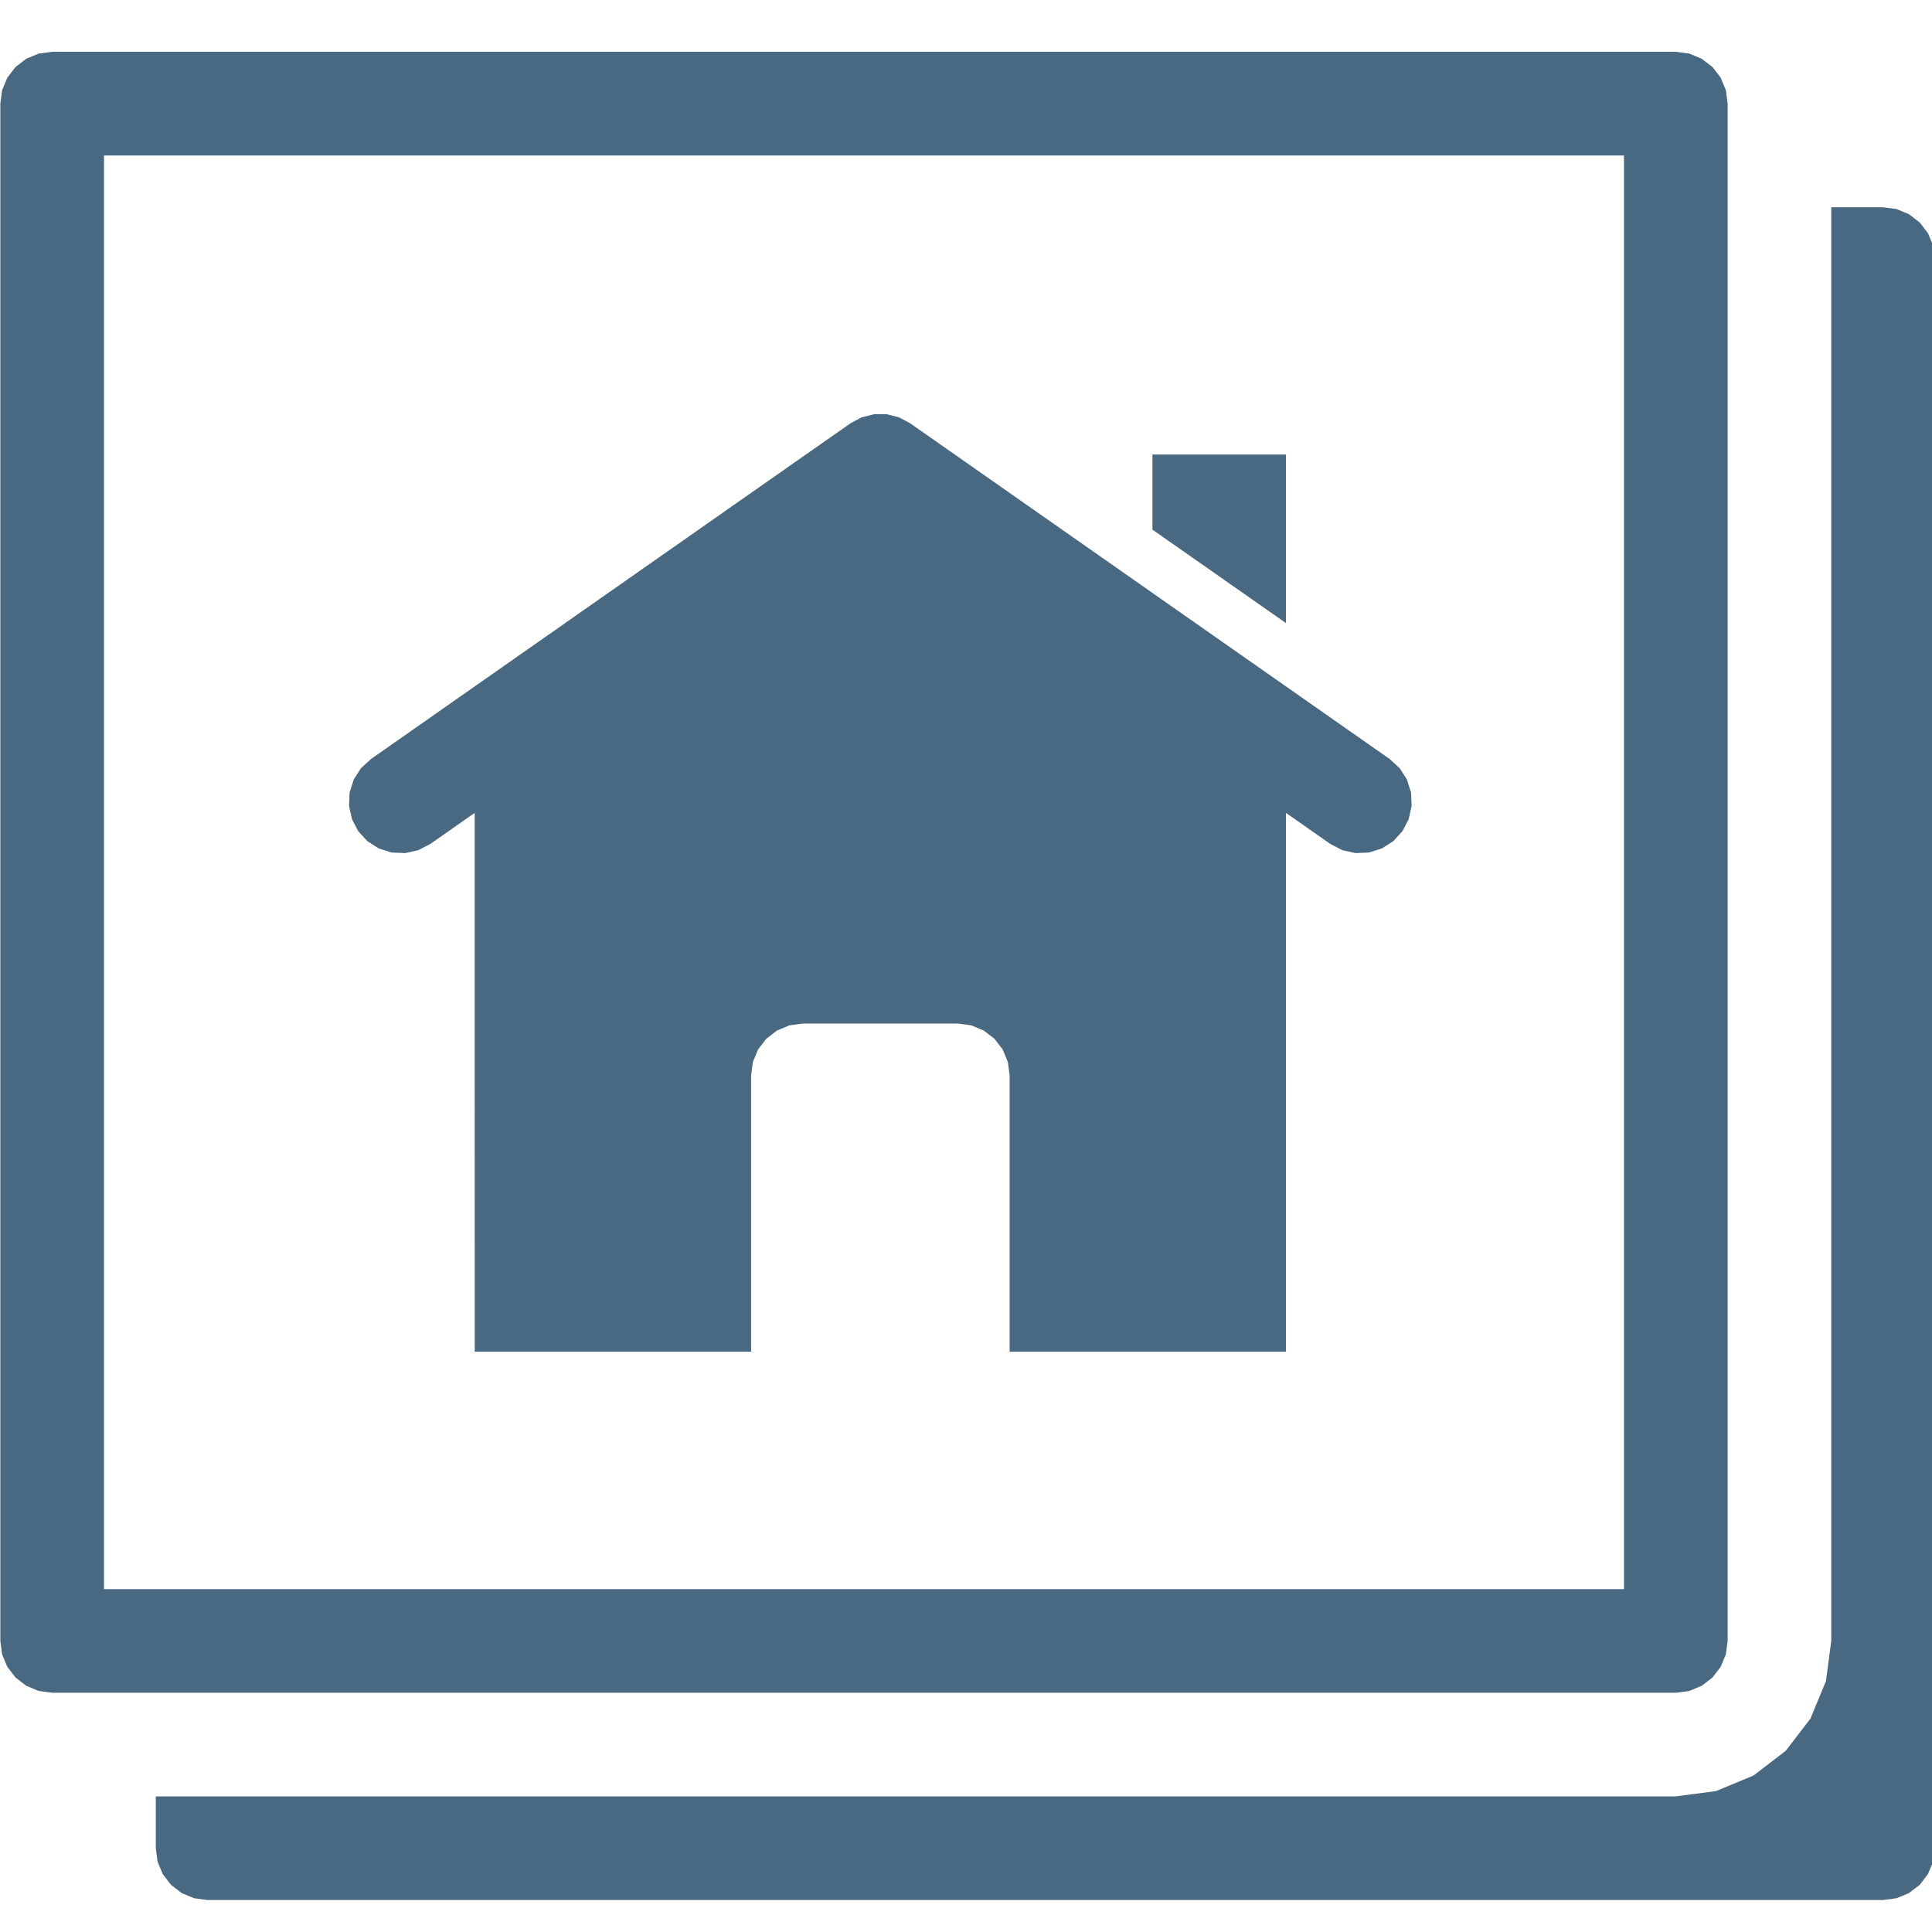 <?xml version="1.0" encoding="UTF-8" standalone="no"?> <svg xmlns:inkscape="http://www.inkscape.org/namespaces/inkscape" xmlns:sodipodi="http://sodipodi.sourceforge.net/DTD/sodipodi-0.dtd" xmlns="http://www.w3.org/2000/svg" xmlns:svg="http://www.w3.org/2000/svg" version="1.1" id="svg5730" width="150" height="150" viewBox="0 0 150 150" sodipodi:docname="HDS LOGO 15.pdf" inkscape:version="1.2.1 (9c6d41e410, 2022-07-14)"><defs id="defs5734"></defs><g id="g5738" inkscape:groupmode="layer" inkscape:label="Page 1" transform="matrix(1.333,0,0,-1.333,106,101.04)"><path d="m -67.427,-34.867 h 97.586 l 0.781,0.103 0.728,0.302 0.625,0.48 0.48,0.625 0.302,0.728 0.103,0.781 v 92.556 l -0.103,0.781 -0.302,0.728 -0.48,0.625 -0.625,0.48 -0.728,0.302 -0.781,0.103 h -3.018 v -83.502 l -0.309,-2.343 -0.905,-2.184 -1.439,-1.875 -1.875,-1.439 -2.184,-0.905 -2.343,-0.309 H -70.446 v -3.018 l 0.103,-0.781 0.302,-0.728 0.48,-0.625 0.625,-0.48 0.728,-0.302 z m -9.054,12.073 h 94.568 l 0.781,0.103 0.728,0.302 0.625,0.48 0.48,0.625 0.302,0.728 0.103,0.781 v 89.538 l -0.103,0.781 -0.302,0.728 -0.48,0.625 -0.625,0.48 -0.728,0.302 -0.781,0.103 h -94.568 l -0.781,-0.103 -0.728,-0.302 -0.625,-0.48 -0.48,-0.625 -0.302,-0.728 -0.103,-0.781 v -89.538 l 0.103,-0.781 0.302,-0.728 0.48,-0.625 0.625,-0.48 0.728,-0.302 z m 53.32,6.036 h -50.302 V 66.744 H 15.068 V -16.758 Z M -51.869,-2.933 h 16.097 V 13.164 l 0.103,0.781 0.302,0.728 0.48,0.625 0.625,0.48 0.728,0.302 0.781,0.103 h 9.019 l 0.781,-0.103 0.728,-0.302 0.625,-0.48 0.48,-0.625 0.302,-0.728 0.103,-0.781 V -2.933 H -4.62 V 28.453 l 2.581,-1.807 0.699,-0.364 0.769,-0.171 0.787,0.034 0.751,0.237 0.664,0.423 0.532,0.581 0.364,0.699 0.171,0.769 -0.034,0.787 -0.237,0.751 -0.423,0.664 -0.581,0.532 -27.937,19.561 -0.65,0.345 -0.714,0.178 h -0.736 l -0.714,-0.178 -0.65,-0.345 -27.937,-19.561 -0.581,-0.532 -0.423,-0.664 -0.237,-0.751 -0.034,-0.787 0.171,-0.769 0.364,-0.699 0.532,-0.581 0.664,-0.423 0.751,-0.237 0.787,-0.034 0.769,0.171 0.699,0.364 2.581,1.807 V 18.957 Z M -4.62,39.507 v 9.818 h -7.777 v -4.373 z" style="fill:#496881;fill-opacity:1;fill-rule:nonzero;stroke:none;stroke-width:0.781" id="path5740"></path></g></svg> 